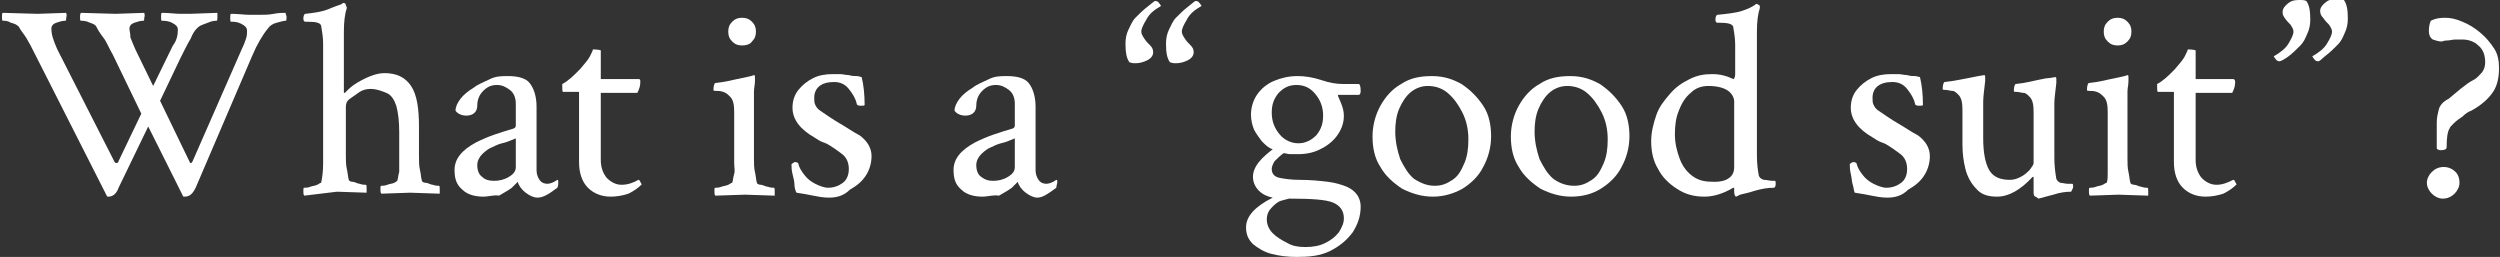 <?xml version="1.0" encoding="utf-8"?>
<!-- Generator: Adobe Illustrator 27.2.0, SVG Export Plug-In . SVG Version: 6.00 Build 0)  -->
<svg version="1.1" id="_レイヤー_2" xmlns="http://www.w3.org/2000/svg" xmlns:xlink="http://www.w3.org/1999/xlink" x="0px"
	 y="0px" viewBox="0 0 253 26" style="enable-background:new 0 0 253 26;" xml:space="preserve">
<rect x="0" y="0" width="253" height="26" fill="#333333" stroke="none"/>
<style type="text/css">
	.st0{fill:#FFFFFF;}
</style>
<g id="_レイヤー_1-2">
	<g>
		<path class="st0" d="M11,19.9c-0.1,0-0.2,0-0.2-0.1L3.5,5.4C3.2,4.8,3,4.4,2.7,3.9S2.1,3.1,1.9,2.7C1.7,2.5,1.5,2.4,1.1,2.3
			C0.8,2.1,0.5,2.1,0.3,2.1C0.2,2.1,0.2,2,0.2,1.7c0-0.2,0-0.4,0.1-0.4l3.5,0.1l2.9-0.1c0,0.1,0.1,0.2,0,0.5c0,0.2,0,0.3-0.1,0.3
			C6.3,2.1,6,2.2,5.7,2.3S5.2,2.6,5.2,2.9c0,0.6,0.2,1.2,0.6,2.1l5.8,11.4c0.1,0.1,0.1,0.1,0.2,0.1c0.1,0,0.2-0.1,0.2-0.2l2.3-4.8
			l-2.9-6c-0.3-0.5-0.5-1-0.8-1.5c-0.3-0.4-0.6-0.8-0.8-1.2C9.7,2.5,9.4,2.4,9.1,2.3C8.7,2.1,8.4,2.1,8.2,2.1
			c-0.1,0-0.1-0.1-0.1-0.4c0-0.2,0-0.3,0.1-0.4l3.5,0.1l2.9-0.1c0,0.1,0.1,0.2,0,0.5c0,0.2,0,0.3-0.1,0.3c-0.3,0-0.6,0.1-0.9,0.2
			c-0.3,0.1-0.5,0.3-0.5,0.6c0,0.2,0.1,0.5,0.1,0.9c0.1,0.3,0.3,0.7,0.5,1.2l1.8,3.7l2-4.1C17.9,4.1,18,3.5,18,3
			c0-0.3-0.2-0.5-0.6-0.7s-0.8-0.2-1-0.2c-0.1,0-0.1-0.1-0.1-0.4c0-0.2,0-0.4,0.1-0.4c0.7,0,1.4,0.1,1.8,0.1s0.8,0,1,0L22,1.3
			c0,0.1,0,0.2,0,0.5c0,0.2,0,0.3-0.1,0.3c-0.1,0-0.3,0-0.6,0.1s-0.5,0.2-0.8,0.3s-0.5,0.3-0.6,0.4c-0.2,0.2-0.4,0.5-0.6,1
			c-0.3,0.5-0.6,1.1-1,1.9l-2.1,4.4l3,6.2c0.1,0.2,0.2,0.1,0.3-0.1l5-11.4c0.2-0.4,0.3-0.7,0.4-1s0.1-0.5,0.1-0.8
			c0-0.3-0.2-0.5-0.6-0.7s-0.7-0.2-1-0.2c-0.1,0-0.1-0.1-0.1-0.4c0-0.2,0-0.4,0.1-0.4c0.7,0,1.4,0.1,1.8,0.1s0.8,0,1,0
			c0.5,0,1,0,1.5-0.1s0.9-0.1,1.2-0.1c0,0.1,0.1,0.3,0.1,0.4c0,0.3,0,0.4-0.1,0.4c-0.2,0-0.5,0.1-0.9,0.2s-0.7,0.3-0.9,0.6
			c-0.5,0.6-1.1,1.6-1.6,2.8L19.8,19c-0.3,0.6-0.6,0.9-1.1,0.9c-0.1,0-0.2,0-0.2-0.1L15,12.8L12,19C11.8,19.6,11.4,19.9,11,19.9
			L11,19.9z"/>
		<path class="st0" d="M30.8,19.8c-0.1-0.1-0.1-0.2-0.1-0.5c0-0.2,0-0.3,0.1-0.3c0.1,0,0.4,0,0.6-0.1c0.3-0.1,0.5-0.1,0.7-0.2
			c0.2-0.1,0.3-0.2,0.4-0.2c0.1-0.5,0.2-1.1,0.2-1.9V4.4c0-0.6-0.1-1.2-0.2-1.8c-0.1-0.3-0.5-0.4-1.4-0.4h-0.2
			c-0.1,0-0.2-0.1-0.2-0.3c0-0.3,0.1-0.5,0.2-0.5c0.9-0.1,1.7-0.2,2.4-0.5s1.1-0.4,1.3-0.5l0.1-0.1h0.1c0.1,0,0.2,0.1,0.2,0.2
			s0.1,0.2,0.1,0.3c-0.2,0.6-0.3,1.4-0.3,2.4v6.1c0,0.1,0,0.1,0.1,0.1c0,0,0,0,0.1-0.1c0.3-0.3,0.6-0.6,1.1-0.9s0.9-0.5,1.4-0.7
			s1-0.3,1.4-0.3c1.2,0,2.1,0.4,2.7,1.3s0.8,2.3,0.8,4.1v3c0,0.5,0,1,0.1,1.4s0.1,0.8,0.2,1.1c0,0.1,0.2,0.2,0.4,0.2
			s0.5,0.2,0.7,0.2c0.3,0.1,0.4,0.1,0.6,0.1c0.1,0,0.1,0.1,0.1,0.3s0,0.4,0,0.5l-3-0.1l-2.9,0.1c-0.1-0.1-0.1-0.2-0.1-0.5
			c0-0.2,0-0.3,0.1-0.3c0.2,0,0.3,0,0.6-0.1c0.2-0.1,0.5-0.1,0.7-0.2c0.2-0.1,0.3-0.2,0.3-0.2c0.1-0.3,0.1-0.6,0.2-0.9
			c0-0.3,0-0.7,0-1.1v-2.9c0-1.1-0.1-2-0.3-2.7c-0.2-0.6-0.5-1.1-1-1.3s-1-0.4-1.6-0.4c-0.4,0-0.8,0.1-1.1,0.3s-0.7,0.5-1,0.7
			s-0.4,0.5-0.4,0.8v4.9c0,0.5,0,1,0.1,1.4s0.1,0.8,0.2,1.1c0,0.1,0.2,0.2,0.4,0.2s0.5,0.2,0.7,0.2c0.3,0.1,0.4,0.1,0.6,0.1
			c0.1,0,0.1,0.1,0.1,0.3s0,0.4,0,0.5l-3-0.1L30.8,19.8L30.8,19.8z"/>
		<path class="st0" d="M48.9,19.9c-0.8,0-1.6-0.2-2.1-0.7c-0.6-0.5-0.8-1.1-0.8-2c0-1.1,0.7-2,2.2-2.8c0.6-0.3,1.3-0.6,1.9-0.8
			c0.6-0.2,1.2-0.4,1.9-0.6c0.2-0.1,0.2-0.2,0.2-0.4v-2.1c0-0.6-0.2-1.1-0.6-1.4c-0.4-0.3-0.8-0.5-1.3-0.5c-0.6,0-1,0.2-1.4,0.6
			s-0.6,0.9-0.6,1.5c0,0.6-0.4,1-1.1,1c-0.5,0-0.9-0.2-1.1-0.5c0-0.4,0.2-0.8,0.5-1.2c0.3-0.4,0.8-0.8,1.3-1.1
			c0.5-0.4,1.1-0.6,1.7-0.9s1.2-0.3,1.8-0.3c1,0,1.8,0.2,2.2,0.7c0.4,0.5,0.7,1.3,0.7,2.4v6.4c0,0.4,0.1,0.7,0.3,1
			c0.2,0.3,0.5,0.4,0.8,0.4c0.2,0,0.6-0.1,1-0.4c0.1,0,0.1,0.1,0.1,0.2c0,0.2,0,0.4-0.1,0.6c-0.8,0.6-1.4,1-2,1
			c-0.4,0-0.8-0.2-1.2-0.5s-0.7-0.7-0.8-1.1c-0.1,0.1-0.2,0.2-0.3,0.3s-0.2,0.2-0.3,0.3c-0.4,0.3-0.8,0.5-1.3,0.8
			C50,19.7,49.5,19.9,48.9,19.9L48.9,19.9z M50,18.3c0.5,0,1-0.1,1.5-0.4c0.5-0.3,0.7-0.6,0.7-1V14c-0.5,0.2-0.9,0.4-1.4,0.5
			c-0.4,0.1-0.8,0.3-1,0.4c-0.3,0.1-0.7,0.4-1,0.7c-0.3,0.3-0.5,0.7-0.5,1.1c0,0.6,0.2,1,0.5,1.2C49.1,18.2,49.5,18.3,50,18.3
			L50,18.3z"/>
		<path class="st0" d="M61.8,19.9c-0.9,0-1.7-0.3-2.3-0.9s-0.9-1.5-0.9-2.6V9.3h-1.6c-0.1,0-0.1-0.2-0.1-0.6c0-0.1,0-0.2,0-0.2
			c0.6-0.3,1.1-0.8,1.8-1.5c0.4-0.5,0.8-0.9,1-1.3s0.3-0.6,0.3-0.7c0.6,0,0.8,0.1,0.8,0.1V8l2.2,0h1.6c0.2,0,0.2,0.1,0.2,0.3
			c0,0.4-0.1,0.7-0.3,1.1h-3.7v6.8c0,0.7,0.2,1.3,0.6,1.8c0.4,0.4,0.9,0.7,1.5,0.7c0.6,0,1.2-0.2,1.7-0.5c0.1,0,0.1,0,0.2,0.2
			c0.1,0.2,0.2,0.3,0.1,0.3c-0.3,0.3-0.7,0.6-1.3,0.9C63,19.8,62.4,19.9,61.8,19.9L61.8,19.9z"/>
		<path class="st0" d="M72.4,19.8c-0.1-0.1-0.1-0.2-0.1-0.5c0-0.2,0-0.3,0.1-0.3c0.2,0,0.3,0,0.6-0.1c0.3-0.1,0.5-0.1,0.7-0.2
			s0.3-0.2,0.4-0.2c0.1-0.3,0.1-0.6,0.2-0.9s0-0.7,0-1.1v-5.2c0-0.7-0.1-1.2-0.4-1.5c-0.2-0.2-0.4-0.4-0.7-0.5
			c-0.3-0.1-0.5-0.1-0.7-0.1c-0.2,0-0.3,0-0.3-0.1c0-0.4,0.1-0.7,0.2-0.7c1-0.1,1.7-0.3,2.2-0.4c0.5-0.1,1-0.2,1.4-0.3l0.3-0.1
			c0.1,0,0.1,0.1,0.1,0.2c0,0.2,0,0.3,0,0.4c0,0.4-0.1,0.7-0.1,1.1c0,0.3,0,0.6,0,0.9V16c0,0.5,0,1,0.1,1.4s0.1,0.8,0.2,1.1
			c0,0.1,0.2,0.2,0.4,0.2s0.5,0.2,0.7,0.2C78,19,78.2,19,78.3,19c0.1,0,0.1,0.1,0.1,0.3c0,0.2,0,0.4,0,0.5l-3-0.1L72.4,19.8
			L72.4,19.8z M75.1,4.6c-0.4,0-0.7-0.1-1-0.4c-0.3-0.3-0.4-0.6-0.4-1c0-0.4,0.1-0.7,0.4-1s0.6-0.4,1-0.4s0.7,0.1,1,0.4
			s0.4,0.6,0.4,1s-0.1,0.7-0.4,1C75.9,4.5,75.5,4.6,75.1,4.6z"/>
		<path class="st0" d="M83.9,20c-0.6,0-1.1-0.1-1.6-0.2c-0.5-0.1-1-0.2-1.7-0.3c-0.1-0.2-0.2-0.5-0.2-0.8s-0.1-0.7-0.2-1.1
			c-0.1-0.4-0.1-0.7-0.1-1c0.2-0.1,0.3-0.2,0.3-0.2c0.3,0,0.4,0.1,0.4,0.2c0.1,0.4,0.3,0.7,0.6,1.1c0.3,0.4,0.7,0.7,1.1,0.9
			s0.9,0.4,1.3,0.4c0.6,0,1.1-0.2,1.5-0.5c0.4-0.3,0.6-0.8,0.6-1.4c0-0.6-0.2-1.2-0.8-1.6c-0.4-0.3-0.7-0.5-1-0.7s-0.5-0.3-0.8-0.4
			s-0.6-0.3-0.9-0.5c-1.4-0.8-2.2-1.8-2.2-3c0-0.7,0.2-1.3,0.6-1.8c0.4-0.5,0.9-0.9,1.5-1.2c0.6-0.3,1.3-0.4,2-0.4
			c0.2,0,0.4,0,0.7,0c0.3,0,0.6,0.1,0.9,0.1c0.3,0.1,0.6,0.1,0.8,0.1c0.2,0,0.4,0.1,0.5,0.1c0.2,0.8,0.3,1.8,0.3,2.8
			c0,0.1-0.1,0.1-0.4,0.1c-0.3,0-0.4-0.1-0.4-0.2c-0.1-0.5-0.4-1-0.8-1.5c-0.4-0.5-0.9-0.7-1.5-0.7c-1.3,0-2,0.6-2,1.6
			c0,0.3,0,0.5,0.1,0.7c0.1,0.2,0.2,0.4,0.5,0.6c0.6,0.4,1.3,0.9,2,1.3s1.4,0.9,2,1.2c0.8,0.6,1.2,1.3,1.2,2.1c0,0.7-0.2,1.4-0.6,2
			c-0.4,0.6-0.9,1-1.6,1.4C85.4,19.8,84.7,20,83.9,20L83.9,20z"/>
		<path class="st0" d="M99.4,19.9c-0.8,0-1.6-0.2-2.1-0.7c-0.6-0.5-0.8-1.1-0.8-2c0-1.1,0.7-2,2.2-2.8c0.6-0.3,1.3-0.6,1.9-0.8
			c0.6-0.2,1.2-0.4,1.9-0.6c0.2-0.1,0.2-0.2,0.2-0.4v-2.1c0-0.6-0.2-1.1-0.6-1.4c-0.4-0.3-0.8-0.5-1.3-0.5c-0.6,0-1,0.2-1.4,0.6
			s-0.6,0.9-0.6,1.5c0,0.6-0.4,1-1.1,1c-0.5,0-0.9-0.2-1.1-0.5c0-0.4,0.2-0.8,0.5-1.2c0.3-0.4,0.8-0.8,1.3-1.1
			c0.5-0.4,1.1-0.6,1.7-0.9s1.2-0.3,1.8-0.3c1,0,1.8,0.2,2.2,0.7c0.4,0.5,0.7,1.3,0.7,2.4v6.4c0,0.4,0.1,0.7,0.3,1
			c0.2,0.3,0.5,0.4,0.8,0.4c0.2,0,0.6-0.1,1-0.4c0.1,0,0.1,0.1,0.1,0.2c0,0.2-0.1,0.4-0.1,0.6c-0.8,0.6-1.4,1-1.9,1
			c-0.4,0-0.8-0.2-1.2-0.5s-0.7-0.7-0.8-1.1c-0.1,0.1-0.2,0.2-0.3,0.3s-0.2,0.2-0.3,0.3c-0.4,0.3-0.8,0.5-1.3,0.8
			C100.5,19.7,100,19.9,99.4,19.9L99.4,19.9z M100.5,18.3c0.5,0,1-0.1,1.5-0.4c0.5-0.3,0.7-0.6,0.7-1V14c-0.5,0.2-0.9,0.4-1.4,0.5
			c-0.4,0.1-0.8,0.3-1,0.4c-0.3,0.1-0.7,0.4-1,0.7c-0.3,0.3-0.5,0.7-0.5,1.1c0,0.6,0.2,1,0.5,1.2C99.7,18.2,100,18.3,100.5,18.3
			L100.5,18.3z"/>
		<path class="st0" d="M116.9,0.1c0.3,0,0.4,0.2,0.6,0.5c-0.7,0.4-1.2,0.8-1.5,1.4c-0.3,0.5-0.5,0.9-0.5,1.2c0,0.2,0.1,0.4,0.3,0.7
			s0.4,0.5,0.6,0.7s0.3,0.4,0.3,0.7c0,0.3-0.2,0.6-0.6,0.8c-0.4,0.2-0.8,0.3-1.2,0.3c-0.2,0-0.3,0-0.6-0.1c-0.3-0.4-0.4-1-0.4-1.9
			c0-0.5,0.1-1,0.3-1.4s0.4-0.9,0.7-1.2c0.4-0.4,0.8-0.8,1.2-1.1S116.8,0.1,116.9,0.1L116.9,0.1z M121,0.1c0.3,0,0.4,0.2,0.6,0.5
			c-0.7,0.4-1.2,0.8-1.5,1.4c-0.3,0.5-0.5,0.9-0.5,1.2c0,0.2,0.1,0.4,0.3,0.7s0.4,0.5,0.6,0.7s0.3,0.4,0.3,0.7
			c0,0.3-0.2,0.6-0.6,0.8c-0.4,0.2-0.8,0.3-1.2,0.3c-0.2,0-0.3,0-0.6-0.1c-0.3-0.4-0.4-1-0.4-1.9c0-0.5,0.1-1,0.3-1.4
			s0.4-0.9,0.7-1.2c0.4-0.4,0.8-0.8,1.2-1.1S120.9,0.1,121,0.1L121,0.1z"/>
		<path class="st0" d="M131.2,26c-0.9,0-1.7-0.1-2.5-0.3c-0.8-0.2-1.4-0.6-1.9-1c-0.5-0.5-0.7-1-0.7-1.7c0-1.1,0.9-2.1,2.7-3
			c-0.5-0.1-1-0.3-1.4-0.7s-0.6-0.9-0.6-1.4c0-0.5,0.2-1,0.6-1.5s0.9-0.9,1.4-1.3c-0.4-0.1-0.7-0.4-1.1-0.8
			c-0.3-0.4-0.6-0.8-0.8-1.2c-0.2-0.5-0.3-1-0.3-1.5c0-0.7,0.2-1.4,0.6-2c0.4-0.6,1-1.1,1.7-1.4s1.5-0.5,2.4-0.5
			c0.7,0,1.5,0.1,2.4,0.4s1.6,0.4,2.2,0.4h1.6c0.1,0,0.2,0.2,0.2,0.7c0,0.3-0.1,0.4-0.2,0.4h-2c-0.1,0-0.1,0-0.1,0.1l0.3,0.7
			c0.2,0.5,0.3,0.9,0.3,1.3c0,0.7-0.2,1.3-0.6,1.9s-1,1.1-1.6,1.4c-0.7,0.4-1.5,0.6-2.4,0.6c-0.3,0-0.6,0-0.8,0
			c-0.3,0-0.5-0.1-0.7-0.1c-0.4,0.3-0.6,0.5-0.9,0.8c-0.2,0.3-0.3,0.6-0.3,0.8c0,0.5,0.3,0.8,0.8,0.9s1.2,0.2,2,0.2
			c1.1,0,2.1,0.1,2.9,0.2c0.8,0.1,1.4,0.3,1.9,0.5c0.9,0.4,1.4,1.1,1.4,2c0,1-0.3,1.8-0.8,2.6c-0.6,0.8-1.3,1.4-2.3,1.9
			S132.5,26,131.2,26L131.2,26z M132.1,25c0.7,0,1.4-0.1,2-0.4s1-0.6,1.4-1.1c0.3-0.5,0.5-0.9,0.5-1.4c0-0.8-0.4-1.3-1.1-1.6
			c-0.7-0.3-2.2-0.4-4.4-0.4c-0.1,0-0.4,0.1-0.8,0.2s-0.7,0.4-1,0.7c-0.3,0.3-0.5,0.7-0.5,1.2s0.2,1,0.6,1.4s0.9,0.7,1.5,1
			C130.8,24.9,131.4,25,132.1,25L132.1,25z M131.4,14.5c0.7,0,1.3-0.3,1.8-0.8c0.5-0.6,0.7-1.2,0.7-2c0-0.9-0.3-1.6-0.8-2.2
			s-1.1-0.9-1.9-0.9s-1.3,0.3-1.8,0.8c-0.5,0.6-0.7,1.2-0.7,2c0,0.9,0.3,1.6,0.8,2.2S130.7,14.5,131.4,14.5z"/>
		<path class="st0" d="M145,19.9c-1.1,0-2.1-0.3-3.1-0.8c-0.9-0.6-1.7-1.3-2.2-2.2c-0.6-0.9-0.8-2-0.8-3.1s0.3-2.2,0.8-3.1
			c0.5-0.9,1.2-1.7,2.1-2.2c0.9-0.6,1.9-0.8,3.1-0.8s2.1,0.3,3,0.8c0.9,0.6,1.6,1.3,2.2,2.2c0.6,0.9,0.8,2,0.8,3.1s-0.3,2.2-0.8,3.1
			c-0.5,1-1.3,1.7-2.1,2.2C147.1,19.6,146.1,19.9,145,19.9L145,19.9z M145.2,18.8c0.7,0,1.2-0.2,1.8-0.6s0.9-1,1.2-1.7
			c0.3-0.7,0.4-1.5,0.4-2.4c0-1-0.2-1.9-0.6-2.7c-0.4-0.8-0.9-1.5-1.5-2s-1.3-0.7-2-0.7c-0.6,0-1.2,0.2-1.7,0.6
			c-0.5,0.4-0.9,1-1.2,1.7s-0.4,1.5-0.4,2.3c0,1,0.2,1.9,0.5,2.8c0.4,0.8,0.8,1.5,1.4,2C143.9,18.6,144.5,18.8,145.2,18.8
			L145.2,18.8z"/>
		<path class="st0" d="M159,19.9c-1.1,0-2.1-0.3-3.1-0.8c-0.9-0.6-1.7-1.3-2.2-2.2c-0.6-0.9-0.8-2-0.8-3.1s0.3-2.2,0.8-3.1
			c0.5-0.9,1.2-1.7,2.1-2.2c0.9-0.6,1.9-0.8,3.1-0.8s2.1,0.3,3,0.8c0.9,0.6,1.6,1.3,2.2,2.2c0.6,0.9,0.8,2,0.8,3.1s-0.3,2.2-0.8,3.1
			c-0.5,1-1.3,1.7-2.1,2.2C161.2,19.6,160.2,19.9,159,19.9L159,19.9z M159.3,18.8c0.7,0,1.2-0.2,1.8-0.6s0.9-1,1.2-1.7
			c0.3-0.7,0.4-1.5,0.4-2.4c0-1-0.2-1.9-0.6-2.7c-0.4-0.8-0.9-1.5-1.5-2s-1.3-0.7-2-0.7c-0.6,0-1.2,0.2-1.7,0.6
			c-0.5,0.4-0.9,1-1.2,1.7s-0.4,1.5-0.4,2.3c0,1,0.2,1.9,0.5,2.8c0.4,0.8,0.8,1.5,1.4,2C157.9,18.6,158.6,18.8,159.3,18.8
			L159.3,18.8z"/>
		<path class="st0" d="M175.7,19.9c-0.1,0-0.2-0.2-0.2-0.5v-0.3c0-0.1,0-0.1-0.1-0.1c-1,0.6-2,0.9-2.9,0.9c-1,0-1.9-0.2-2.8-0.8
			c-0.8-0.5-1.5-1.2-1.9-2c-0.5-0.8-0.7-1.8-0.7-2.8c0-0.9,0.2-1.7,0.5-2.6s0.8-1.5,1.4-2.2s1.2-1.1,2-1.5s1.5-0.5,2.3-0.5
			s1.5,0.2,2.1,0.5c0.1,0,0.2-0.2,0.2-0.5v-3c0-0.6-0.1-1.2-0.2-1.8c-0.1-0.3-0.6-0.4-1.4-0.4h-0.2c-0.1,0-0.2-0.1-0.2-0.3
			c0-0.3,0.1-0.5,0.2-0.5c1-0.1,1.9-0.2,2.5-0.4s1-0.4,1.3-0.6l0.1-0.1h0.1c0.1,0,0.1,0.1,0.2,0.1s0.1,0.2,0.1,0.3
			c-0.2,0.6-0.3,1.4-0.3,2.4v12.5c0,0.9,0.1,1.6,0.2,2.1c0.1,0.2,0.2,0.3,0.5,0.4c0.3,0,0.6,0.1,0.9,0.1l0.2,0
			c0.1,0,0.1,0.1,0.1,0.3c0,0.3-0.1,0.4-0.2,0.4c-0.6,0-1.2,0.1-1.9,0.3c-0.6,0.2-1.1,0.3-1.5,0.4L175.7,19.9L175.7,19.9z
			 M173.5,18.4c0.6,0,1.1-0.1,1.5-0.4s0.5-0.7,0.5-1.1v-6.6c0-0.4-0.2-0.8-0.6-1.1c-0.4-0.3-1.1-0.5-2-0.5c-0.7,0-1.3,0.2-1.8,0.7
			c-0.5,0.4-0.9,1-1.2,1.8c-0.3,0.7-0.4,1.5-0.4,2.4s0.2,1.7,0.5,2.5c0.3,0.8,0.8,1.4,1.4,1.8S172.6,18.4,173.5,18.4L173.5,18.4z"/>
		<path class="st0" d="M191,20c-0.6,0-1.1-0.1-1.6-0.2c-0.5-0.1-1-0.2-1.7-0.3c-0.1-0.2-0.1-0.5-0.2-0.8s-0.1-0.7-0.2-1.1
			c-0.1-0.4-0.1-0.7-0.1-1c0.1-0.1,0.3-0.2,0.3-0.2c0.3,0,0.4,0.1,0.4,0.2c0.1,0.4,0.3,0.7,0.6,1.1s0.7,0.7,1.1,0.9s0.9,0.4,1.3,0.4
			c0.6,0,1.1-0.2,1.5-0.5c0.4-0.3,0.6-0.8,0.6-1.4c0-0.6-0.2-1.2-0.8-1.6c-0.4-0.3-0.7-0.5-1-0.7s-0.5-0.3-0.8-0.4s-0.6-0.3-0.9-0.5
			c-1.4-0.8-2.2-1.8-2.2-3c0-0.7,0.2-1.3,0.6-1.8c0.4-0.5,0.9-0.9,1.5-1.2c0.6-0.3,1.3-0.4,2-0.4c0.2,0,0.4,0,0.7,0
			c0.3,0,0.6,0.1,0.9,0.1c0.3,0.1,0.6,0.1,0.8,0.1c0.2,0,0.4,0.1,0.5,0.1c0.2,0.8,0.3,1.8,0.3,2.8c0,0.1-0.1,0.1-0.4,0.1
			c-0.3,0-0.4-0.1-0.4-0.2c-0.1-0.5-0.4-1-0.8-1.5c-0.4-0.5-0.9-0.7-1.5-0.7c-1.3,0-2,0.6-2,1.6c0,0.3,0,0.5,0.1,0.7
			c0.1,0.2,0.2,0.4,0.5,0.6c0.6,0.4,1.3,0.9,2,1.3s1.4,0.9,2,1.2c0.8,0.6,1.2,1.3,1.2,2.1c0,0.7-0.2,1.4-0.6,2
			c-0.4,0.6-0.9,1-1.6,1.4C192.5,19.8,191.8,20,191,20L191,20z"/>
		<path class="st0" d="M206,19.9c-0.1,0-0.2-0.1-0.2-0.4V18c0-0.1,0-0.1-0.1-0.1c-1.2,1.3-2.4,2-3.6,2c-0.9,0-1.6-0.2-2.1-0.8
			c-0.5-0.5-0.9-1.2-1.1-2s-0.3-1.6-0.3-2.5v-3.5c0-0.7-0.1-1.2-0.4-1.5c-0.2-0.2-0.4-0.4-0.6-0.4s-0.5-0.1-0.7-0.1
			c-0.2,0-0.3,0-0.3-0.1c0-0.4,0.1-0.7,0.2-0.7c1-0.1,1.8-0.3,2.4-0.4c0.6-0.1,0.9-0.2,1-0.2l0.6-0.1c0.1,0,0.1,0.1,0.1,0.2
			c0,0.2,0,0.3,0,0.4c-0.1,0.9-0.2,1.6-0.2,2.1V14c0,1.4,0.2,2.5,0.6,3.2s1.1,1,2.1,1c0.4,0,0.7-0.1,1.1-0.3
			c0.4-0.2,0.7-0.5,0.9-0.7c0.2-0.3,0.4-0.5,0.4-0.7v-5.2c0-0.7-0.1-1.2-0.4-1.5c-0.2-0.2-0.4-0.4-0.6-0.4s-0.5-0.1-0.7-0.1
			c-0.2,0-0.3,0-0.3-0.1c0-0.4,0.1-0.7,0.2-0.7c1-0.1,1.7-0.3,2.2-0.4c0.5-0.1,0.9-0.2,1.2-0.2l0.6-0.1c0.1,0,0.1,0.1,0.1,0.2
			c0,0.2,0,0.3,0,0.4c-0.1,0.9-0.2,1.6-0.2,2v5.6c0,0.8,0.1,1.5,0.2,2.1c0.1,0.2,0.2,0.3,0.4,0.4c0.2,0,0.5,0.1,0.8,0.1l0.4,0
			c0.1,0,0.1,0.1,0.1,0.3c0,0.1,0,0.1-0.1,0.3s-0.1,0.2-0.1,0.2c-0.6,0-1.2,0.1-1.8,0.3c-0.7,0.2-1.2,0.3-1.5,0.4L206,19.9L206,19.9
			z"/>
		<path class="st0" d="M211.5,19.8c-0.1-0.1-0.1-0.2-0.1-0.5c0-0.2,0-0.3,0.1-0.3c0.1,0,0.4,0,0.6-0.1c0.3-0.1,0.5-0.1,0.7-0.2
			s0.3-0.2,0.4-0.2c0.1-0.3,0.1-0.6,0.1-0.9s0-0.7,0-1.1v-5.2c0-0.7-0.1-1.2-0.4-1.5c-0.2-0.2-0.4-0.4-0.7-0.5
			c-0.3-0.1-0.5-0.1-0.7-0.1c-0.2,0-0.3,0-0.3-0.1c0-0.4,0.1-0.7,0.2-0.7c1-0.1,1.7-0.3,2.2-0.4c0.5-0.1,1-0.2,1.4-0.3l0.3-0.1
			c0.1,0,0.1,0.1,0.1,0.2c0,0.2,0,0.3,0,0.4c0,0.4-0.1,0.7-0.1,1.1c0,0.3,0,0.6,0,0.9V16c0,0.5,0,1,0.1,1.4s0.1,0.8,0.2,1.1
			c0,0.1,0.2,0.2,0.4,0.2s0.5,0.2,0.7,0.2c0.3,0.1,0.4,0.1,0.6,0.1c0.1,0,0.1,0.1,0.1,0.3s0,0.4,0,0.5l-3-0.1L211.5,19.8L211.5,19.8
			z M214.3,4.6c-0.4,0-0.7-0.1-1-0.4c-0.3-0.3-0.4-0.6-0.4-1c0-0.4,0.1-0.7,0.4-1s0.6-0.4,1-0.4s0.7,0.1,1,0.4s0.4,0.6,0.4,1
			s-0.1,0.7-0.4,1C215,4.5,214.7,4.6,214.3,4.6z"/>
		<path class="st0" d="M223.2,19.9c-0.9,0-1.7-0.3-2.3-0.9c-0.6-0.6-0.9-1.5-0.9-2.6V9.3h-1.6c-0.1,0-0.1-0.2-0.1-0.6
			c0-0.1,0-0.2,0-0.2c0.6-0.3,1.1-0.8,1.8-1.5c0.4-0.5,0.8-0.9,1-1.3s0.3-0.6,0.3-0.7c0.6,0,0.8,0.1,0.8,0.1V8l2.2,0h1.6
			c0.1,0,0.2,0.1,0.2,0.3c0,0.4-0.1,0.7-0.3,1.1h-3.7v6.8c0,0.7,0.2,1.3,0.6,1.8c0.4,0.4,0.9,0.7,1.5,0.7c0.6,0,1.1-0.2,1.7-0.5
			c0.1,0,0.1,0,0.2,0.2c0.1,0.2,0.2,0.3,0.1,0.3c-0.3,0.3-0.7,0.6-1.3,0.9C224.4,19.8,223.8,19.9,223.2,19.9L223.2,19.9z"/>
		<path class="st0" d="M230.7,6.2c-0.3,0-0.4-0.2-0.6-0.5c0.7-0.4,1.2-0.8,1.5-1.3c0.3-0.5,0.5-0.9,0.5-1.2c0-0.2-0.1-0.4-0.3-0.7
			c-0.2-0.2-0.4-0.4-0.6-0.7S231,1.4,231,1.2c0-0.3,0.2-0.6,0.6-0.9s0.8-0.3,1.2-0.3c0.2,0,0.4,0,0.6,0.1c0.3,0.4,0.4,1,0.4,1.9
			c0,0.5-0.1,1-0.3,1.4c-0.2,0.5-0.4,0.9-0.7,1.2c-0.4,0.4-0.8,0.8-1.2,1.1S230.8,6.2,230.7,6.2L230.7,6.2z M234.6,6.2
			c-0.3,0-0.4-0.2-0.6-0.5c0.7-0.4,1.2-0.8,1.5-1.3c0.3-0.5,0.5-0.9,0.5-1.2c0-0.2-0.1-0.4-0.3-0.7c-0.2-0.2-0.4-0.4-0.6-0.7
			c-0.2-0.2-0.3-0.4-0.3-0.7c0-0.3,0.2-0.6,0.6-0.9s0.8-0.3,1.2-0.3c0.2,0,0.4,0,0.6,0.1c0.3,0.4,0.4,1,0.4,1.9c0,0.5-0.1,1-0.3,1.4
			c-0.2,0.5-0.4,0.9-0.7,1.2c-0.4,0.4-0.8,0.8-1.2,1.1S234.8,6.2,234.6,6.2L234.6,6.2z"/>
		<path class="st0" d="M247.2,20.1c-0.4,0-0.8-0.2-1.1-0.5c-0.3-0.3-0.5-0.7-0.5-1.1s0.2-0.8,0.5-1.1s0.7-0.5,1.2-0.5
			s0.9,0.2,1.2,0.5c0.3,0.3,0.4,0.7,0.4,1.1s-0.2,0.8-0.5,1.1C248.1,19.9,247.7,20.1,247.2,20.1z M247,15.2c-0.2,0-0.4-0.1-0.4-0.2
			v-1.3c0-0.3,0-0.6,0-0.8v-0.5c0-0.5,0.1-0.9,0.2-1.3s0.4-0.8,1-1.1L249,9c0.5-0.4,0.9-0.7,1.3-0.9c0.4-0.2,0.6-0.5,0.9-0.8
			c0.2-0.3,0.3-0.6,0.3-1c0-0.7-0.2-1.3-0.7-1.7c-0.4-0.4-1-0.6-1.6-0.6c-0.2,0-0.4,0-0.7,0c-0.3,0-0.6,0.1-0.9,0.1
			s-0.4,0.1-0.5,0.1c-0.3,0-0.6-0.1-0.9-0.2c-0.3-0.2-0.4-0.5-0.4-0.9c0-0.4,0.1-0.8,0.2-1c0.4-0.2,0.8-0.3,1.4-0.3s1.1,0.1,1.8,0.4
			s1.2,0.6,1.8,1.1c0.6,0.5,1,1,1.4,1.6c0.4,0.6,0.5,1.3,0.5,2c0,1-0.2,1.8-0.6,2.4s-1.1,1.3-2.2,1.9c-0.3,0.1-0.6,0.3-0.9,0.6
			c-0.3,0.2-0.6,0.4-0.9,0.7c-0.2,0.2-0.4,0.4-0.4,0.5c-0.2,0.3-0.3,0.9-0.3,1.9C247.6,15.1,247.4,15.2,247,15.2L247,15.2z"/>
	</g>
</g>
</svg>
